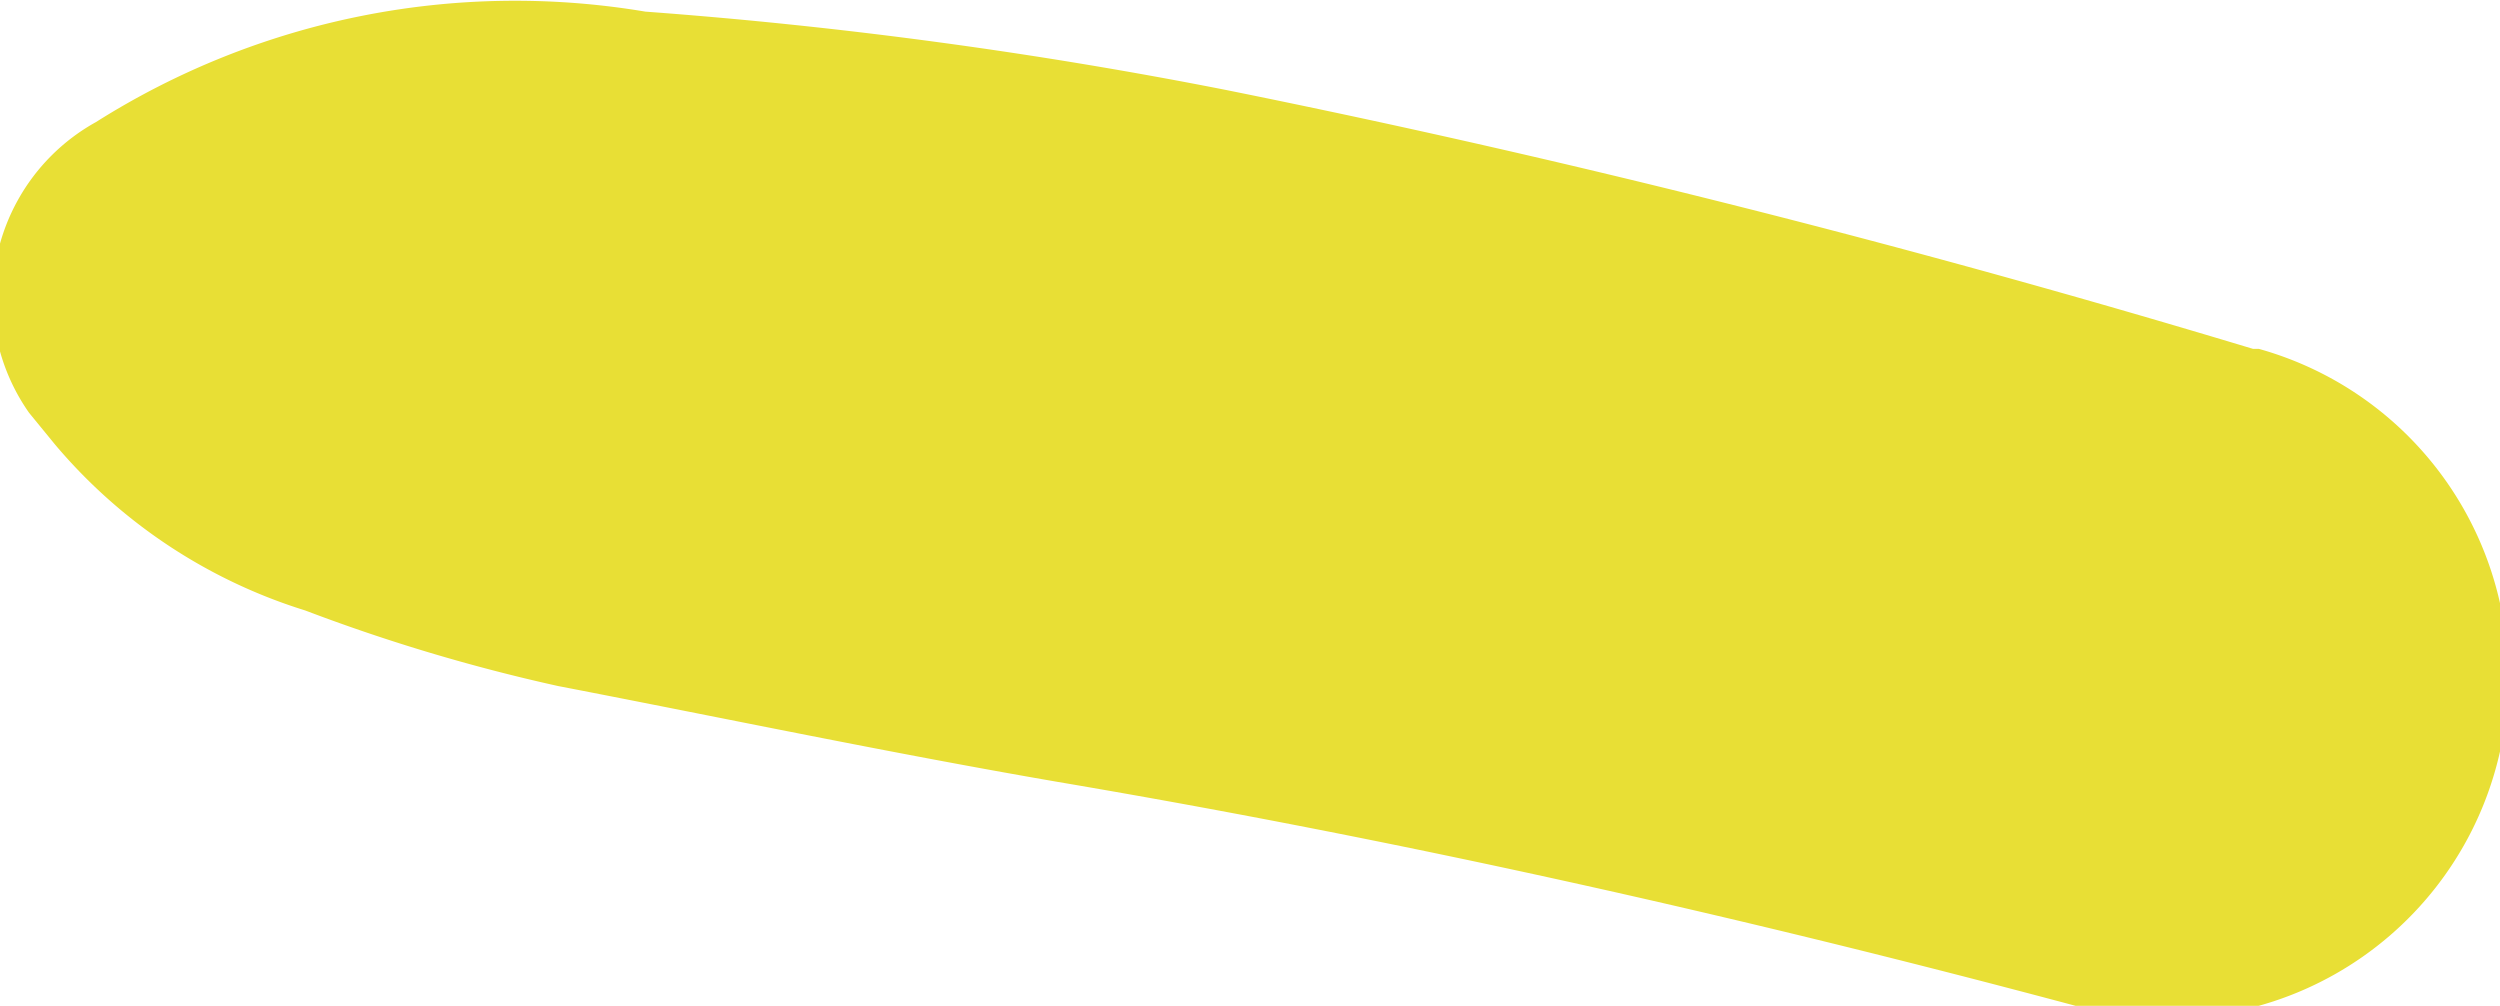 <svg xmlns="http://www.w3.org/2000/svg" viewBox="0 0 8.6 3.46">
  <defs>
    <style>
      .cls-1 {
        fill: #e8df35;
      }
    </style>
  </defs>
  <g id="Layer_2" data-name="Layer 2">
    <g id="Layer_1-2" data-name="Layer 1">
      <path id="Path_586707" data-name="Path 586707" class="cls-1" d="M7.75,1.2C6.59.85,5.41.55,4.22.31a16.69,16.69,0,0,0-2-.27A2.7,2.7,0,0,0,.33.42a.69.69,0,0,0-.23,1l.09.11a1.84,1.84,0,0,0,.86.57,6.25,6.25,0,0,0,.87.26c.57.11,1.14.23,1.72.33,1.18.2,2.34.46,3.5.77A1.15,1.15,0,0,0,7.77,1.2h0"/>
    </g>
  </g>
</svg>
